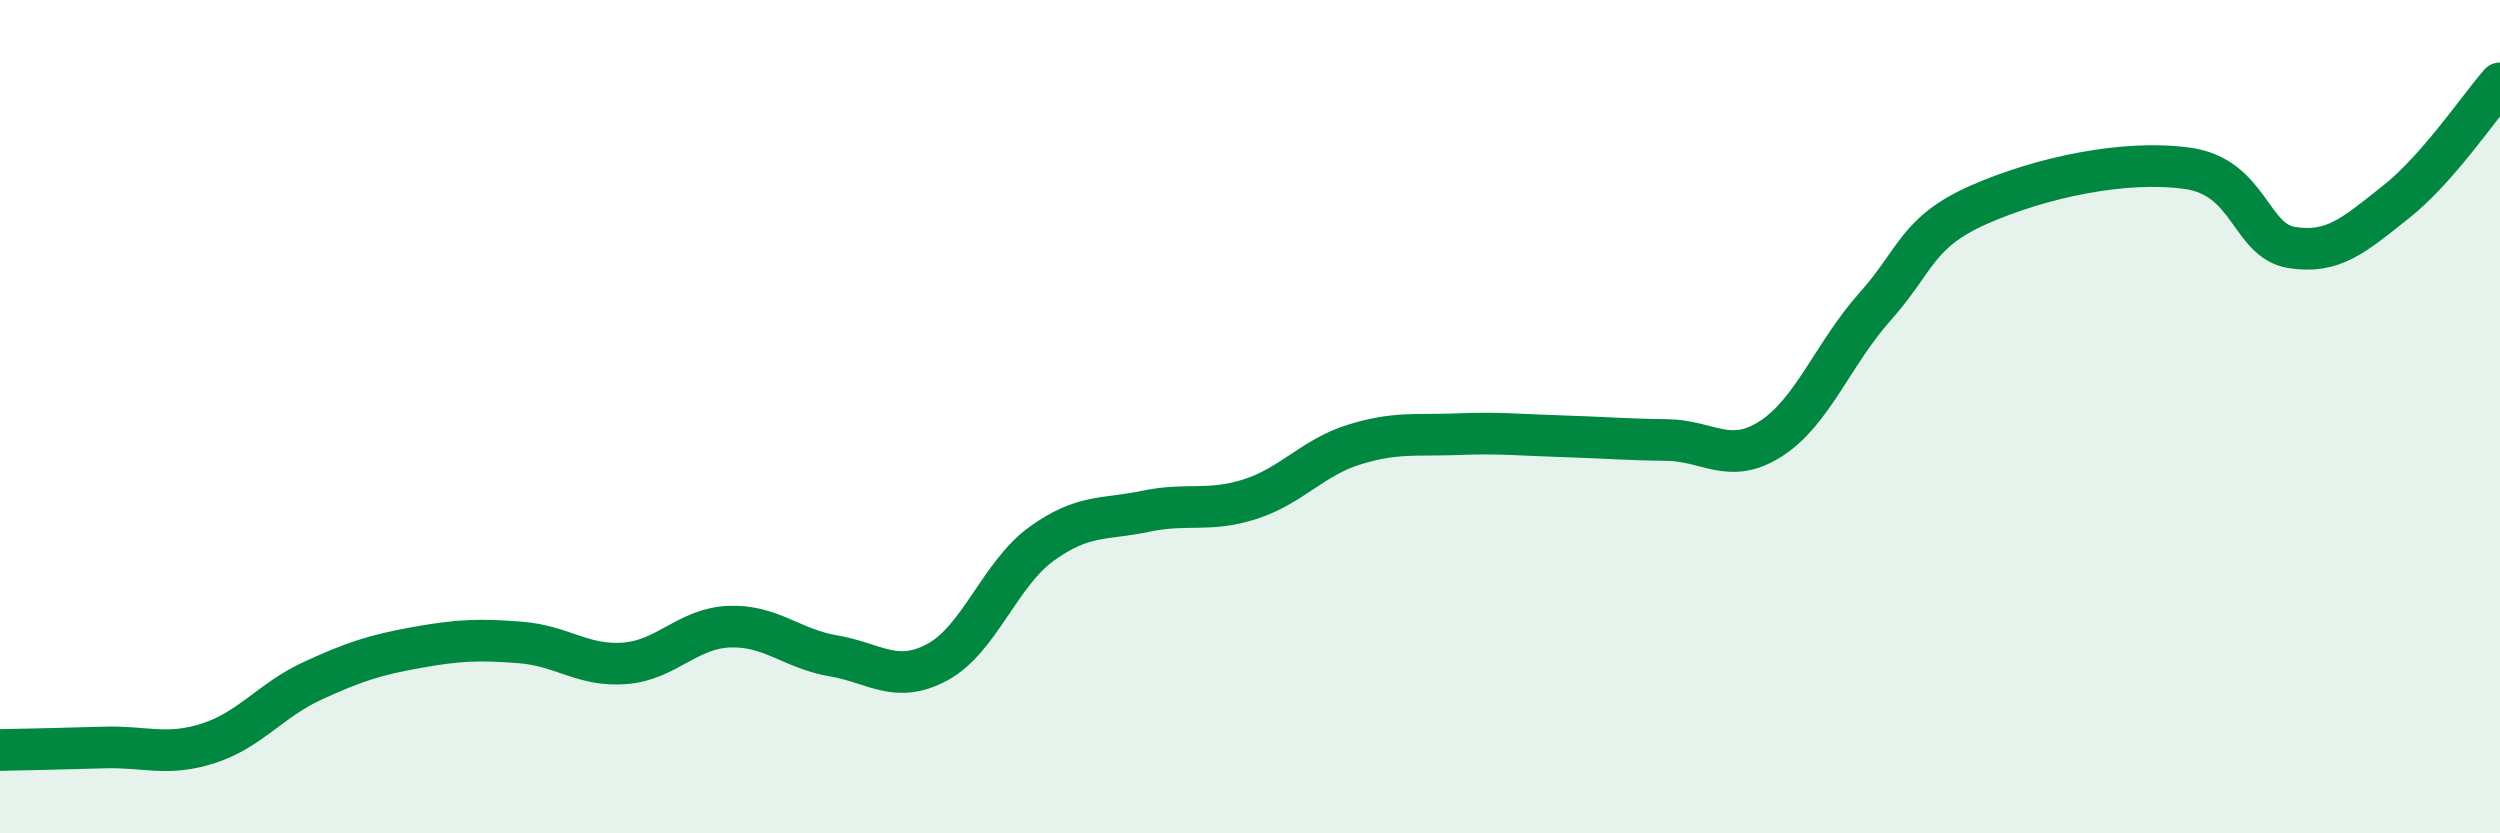 
    <svg width="60" height="20" viewBox="0 0 60 20" xmlns="http://www.w3.org/2000/svg">
      <path
        d="M 0,18 C 0.5,17.99 1.5,17.97 2.5,17.94 C 3.5,17.91 4,18.16 5,17.84 C 6,17.52 6.5,16.8 7.5,16.34 C 8.5,15.88 9,15.72 10,15.54 C 11,15.36 11.5,15.34 12.5,15.42 C 13.5,15.5 14,16 15,15.92 C 16,15.84 16.5,15.08 17.5,15.04 C 18.5,15 19,15.57 20,15.74 C 21,15.91 21.5,16.43 22.5,15.89 C 23.5,15.35 24,13.77 25,13.05 C 26,12.33 26.5,12.48 27.5,12.27 C 28.5,12.06 29,12.3 30,11.98 C 31,11.66 31.5,10.98 32.5,10.67 C 33.5,10.36 34,10.46 35,10.42 C 36,10.38 36.5,10.44 37.5,10.47 C 38.5,10.5 39,10.55 40,10.56 C 41,10.57 41.5,11.17 42.5,10.53 C 43.5,9.89 44,8.48 45,7.36 C 46,6.24 46,5.57 47.5,4.91 C 49,4.25 51,3.83 52.5,4.04 C 54,4.25 54,5.78 55,5.94 C 56,6.1 56.5,5.64 57.5,4.85 C 58.5,4.06 59.5,2.57 60,2L60 20L0 20Z"
        fill="#008740"
        opacity="0.1"
        stroke-linecap="round"
        stroke-linejoin="round"
      />
      <path
        d="M 0,18 C 0.5,17.99 1.5,17.97 2.5,17.94 C 3.5,17.91 4,18.16 5,17.84 C 6,17.52 6.5,16.8 7.5,16.34 C 8.5,15.88 9,15.72 10,15.54 C 11,15.36 11.5,15.34 12.5,15.42 C 13.5,15.5 14,16 15,15.92 C 16,15.84 16.5,15.08 17.5,15.04 C 18.5,15 19,15.57 20,15.74 C 21,15.91 21.5,16.43 22.5,15.89 C 23.5,15.35 24,13.77 25,13.05 C 26,12.33 26.5,12.48 27.5,12.27 C 28.5,12.06 29,12.3 30,11.98 C 31,11.66 31.5,10.98 32.5,10.67 C 33.5,10.36 34,10.46 35,10.42 C 36,10.38 36.5,10.44 37.5,10.47 C 38.5,10.5 39,10.55 40,10.56 C 41,10.57 41.5,11.17 42.5,10.53 C 43.5,9.89 44,8.48 45,7.36 C 46,6.24 46,5.57 47.5,4.91 C 49,4.25 51,3.83 52.5,4.04 C 54,4.25 54,5.78 55,5.94 C 56,6.1 56.5,5.64 57.5,4.85 C 58.5,4.06 59.5,2.57 60,2"
        stroke="#008740"
        stroke-width="1"
        fill="none"
        stroke-linecap="round"
        stroke-linejoin="round"
      />
    </svg>
  
